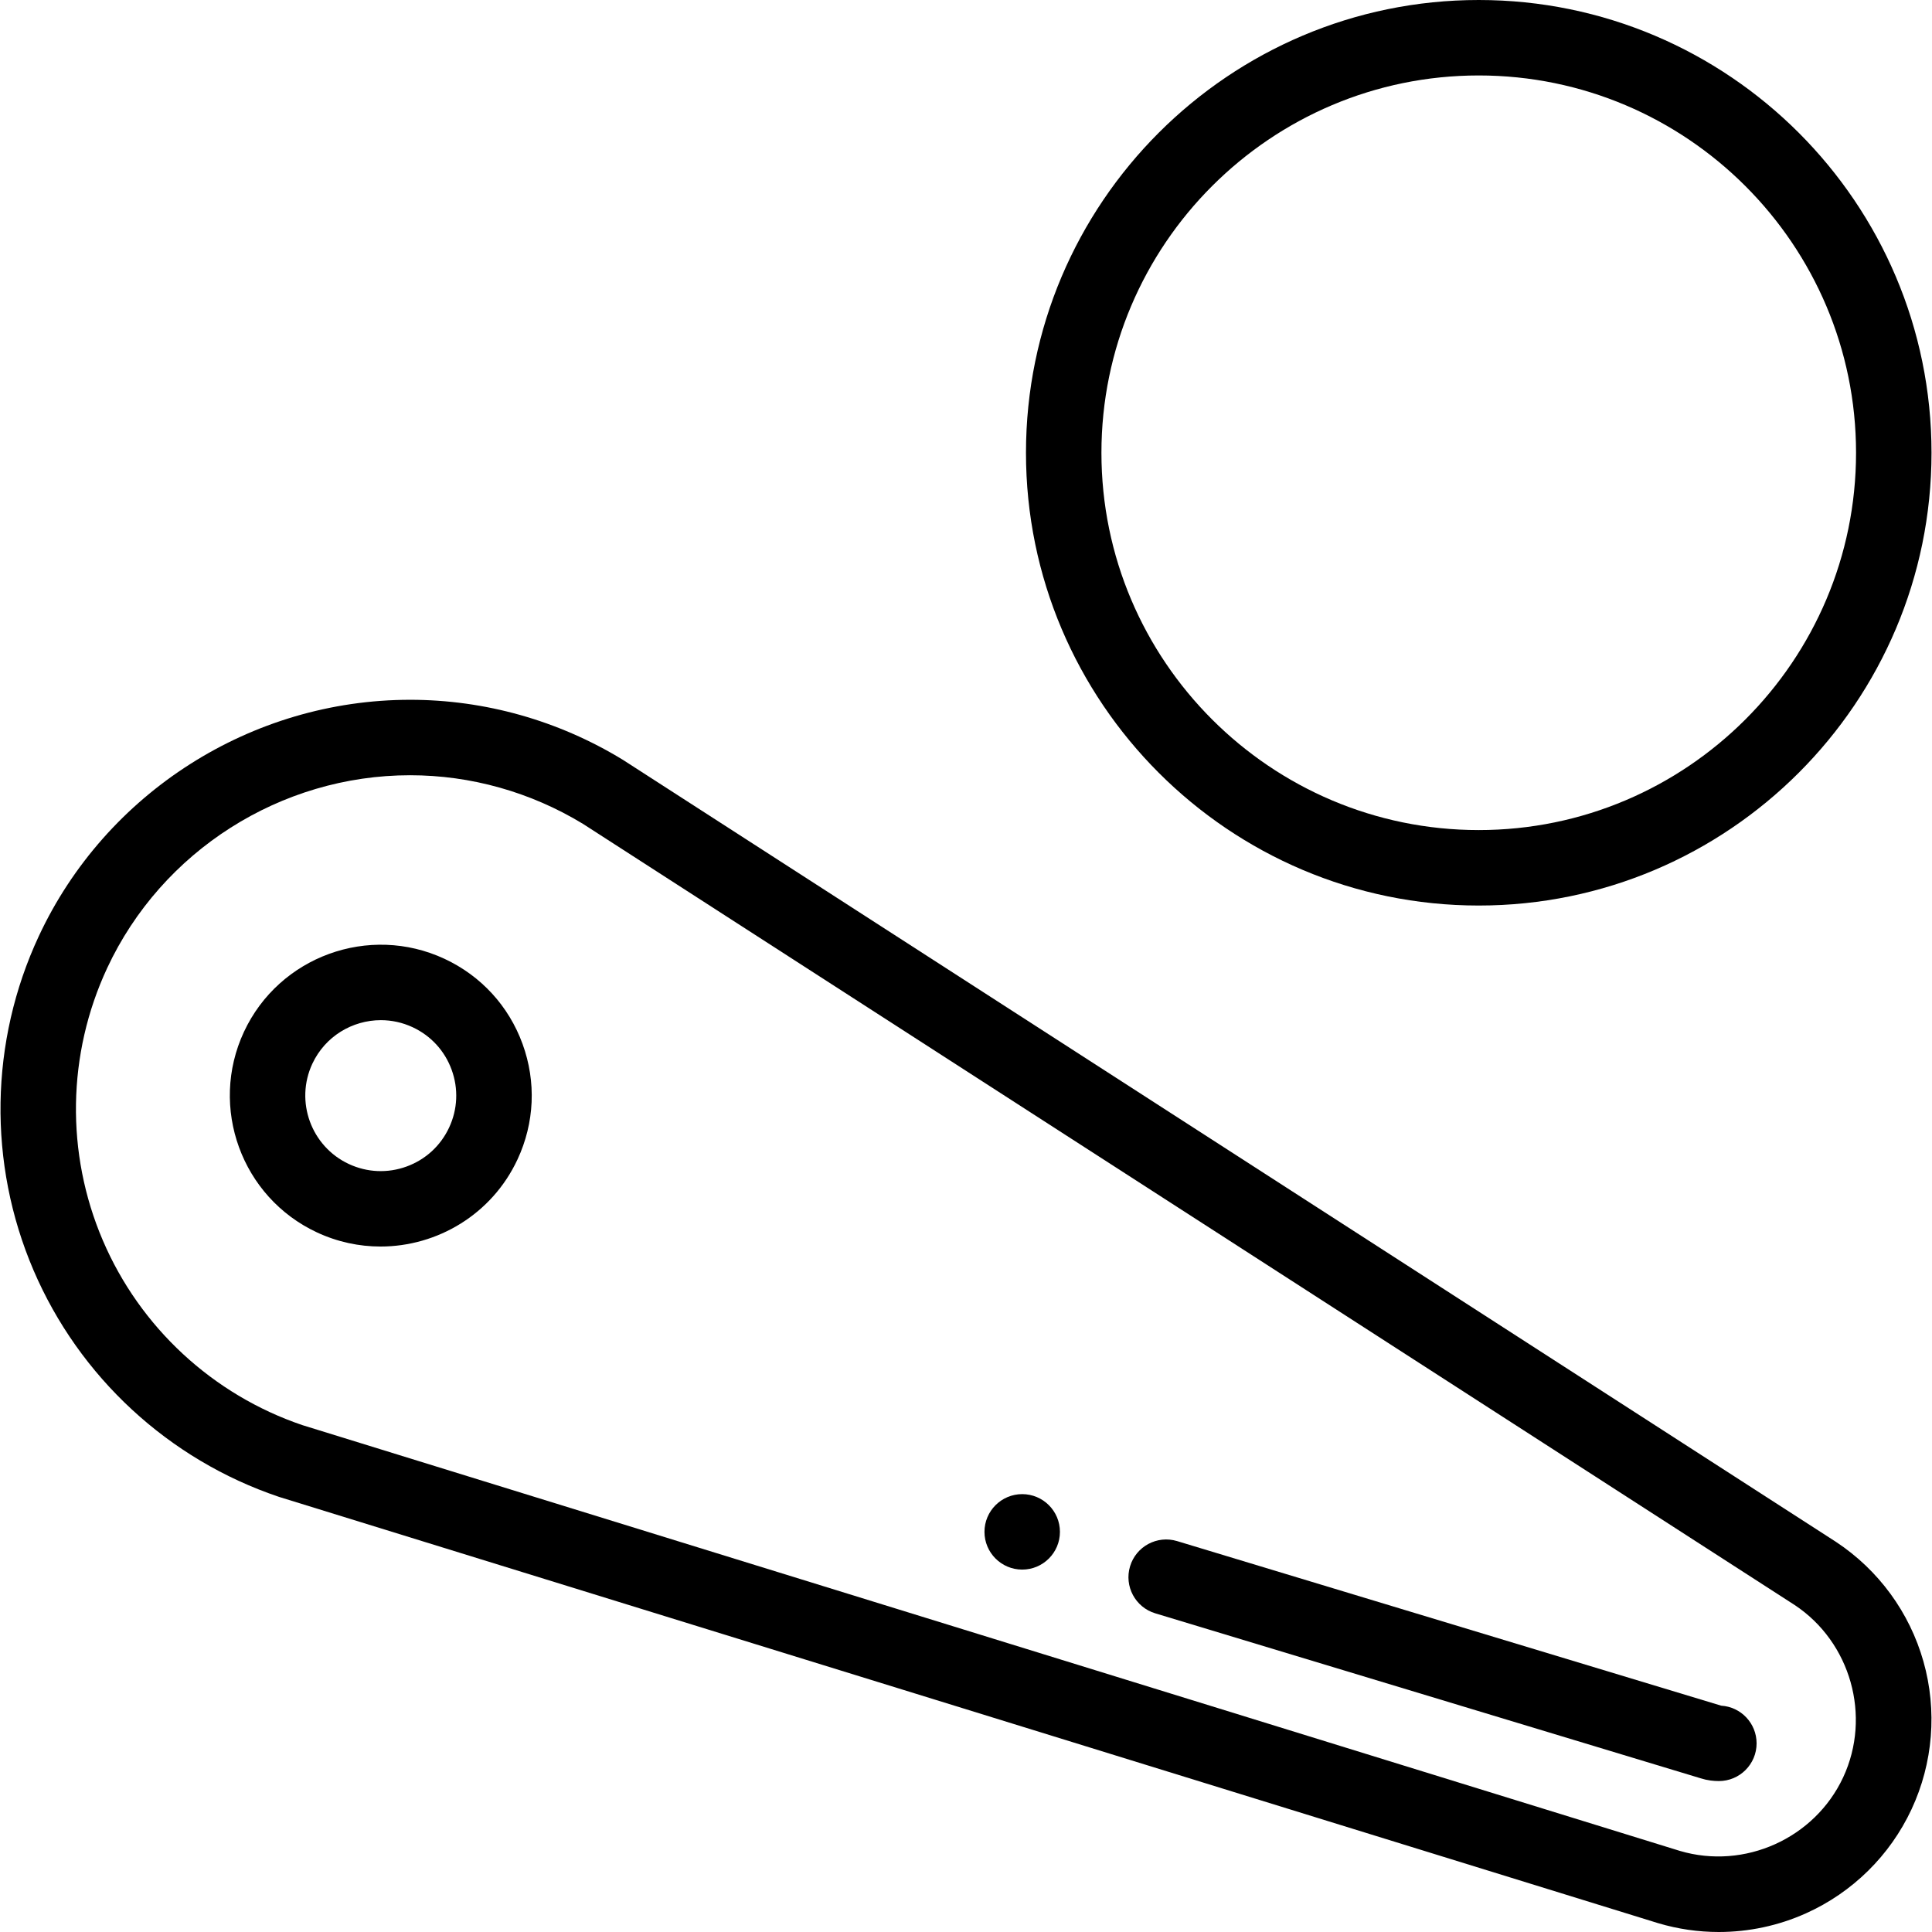 <svg xmlns="http://www.w3.org/2000/svg" xmlns:xlink="http://www.w3.org/1999/xlink" id="Capa_1" x="0px" y="0px" viewBox="0 0 512 512" style="enable-background:new 0 0 512 512;" xml:space="preserve">
<g>
	<g>
		<path d="M270.894,395.959c-5.519,0-9.999,4.48-9.999,9.999s4.48,9.999,9.999,9.999s9.999-4.48,9.999-9.999    S276.413,395.959,270.894,395.959z"></path>
	</g>
</g>
<g>
	<g>
		<path d="M509.735,440.316c-3.675-13.003-11.909-24.261-23.185-31.705c-0.03-0.02-0.06-0.04-0.09-0.059L165.184,201.434    c-0.072-0.046-0.145-0.092-0.217-0.136c-17.024-10.367-36.484-15.847-56.275-15.847c-42.045,0-80.675,24.591-98.413,62.647    c-13.019,27.917-13.534,60.172-1.413,88.492c12.122,28.322,35.813,50.219,65,60.074c0.082,0.027,0.164,0.054,0.246,0.08    l365.222,112.888c0.034,0.01,0.068,0.021,0.102,0.031c5.252,1.563,10.663,2.338,16.061,2.338c7.911,0,15.798-1.665,23.123-4.958    c12.323-5.541,22.254-15.333,27.962-27.575v-0.001C512.291,467.221,513.411,453.317,509.735,440.316z M488.458,471.014    c-7.549,16.187-26.144,24.56-43.268,19.495L80.143,377.676c-23.75-8.057-43.023-25.893-52.893-48.955    c-9.886-23.098-9.466-49.403,1.153-72.174c14.469-31.042,45.983-51.099,80.288-51.099c16.08,0,31.904,4.449,45.768,12.865    l321.12,207.018C490.467,435.192,496.005,454.822,488.458,471.014z"></path>
	</g>
</g>
<g>
	<g>
		<path d="M456.141,452.022l-144.195-43.616c-5.284-1.6-10.867,1.389-12.466,6.675c-1.599,5.286,1.39,10.867,6.675,12.466    l144.555,43.724c0.859,0.275,1.74,0.472,2.598,0.583c0.732,0.097,1.475,0.146,2.208,0.146c5.522,0,9.999-4.477,9.999-9.999    C465.514,456.69,461.372,452.345,456.141,452.022z"></path>
	</g>
</g>
<g>
	<g>
		<path d="M138.487,276.669c-3.653-10.041-10.999-18.056-20.684-22.57c-19.989-9.313-43.831-0.637-53.153,19.348    c-9.315,19.989-0.637,43.833,19.348,53.153c5.452,2.542,11.191,3.744,16.843,3.744c15.074,0,29.536-8.555,36.309-23.092    C141.665,297.568,142.139,286.707,138.487,276.669z M119.025,298.805c-2.256,4.841-6.262,8.512-11.282,10.338    c-5.02,1.827-10.452,1.589-15.295-0.668c-9.992-4.659-14.331-16.583-9.673-26.577c3.389-7.267,10.62-11.544,18.158-11.544    c2.827,0,5.696,0.602,8.422,1.872c4.841,2.256,8.512,6.262,10.338,11.282C121.521,288.527,121.284,293.961,119.025,298.805z"></path>
	</g>
</g>
<g>
	<g>
		<path d="M391.881,0C325.72,0,271.894,53.826,271.894,119.988s53.826,119.988,119.988,119.988s119.988-53.826,119.988-119.988    S458.042,0,391.881,0z M391.881,219.977c-55.134,0-99.99-44.855-99.99-99.99c0-55.134,44.855-99.99,99.99-99.99    c55.134,0,99.99,44.855,99.99,99.99C491.871,175.122,447.016,219.977,391.881,219.977z"></path>
	</g>
</g>
<g>
</g>
<g>
</g>
<g>
</g>
<g>
</g>
<g>
</g>
<g>
</g>
<g>
</g>
<g>
</g>
<g>
</g>
<g>
</g>
<g>
</g>
<g>
</g>
<g>
</g>
<g>
</g>
<g>
</g>
</svg>